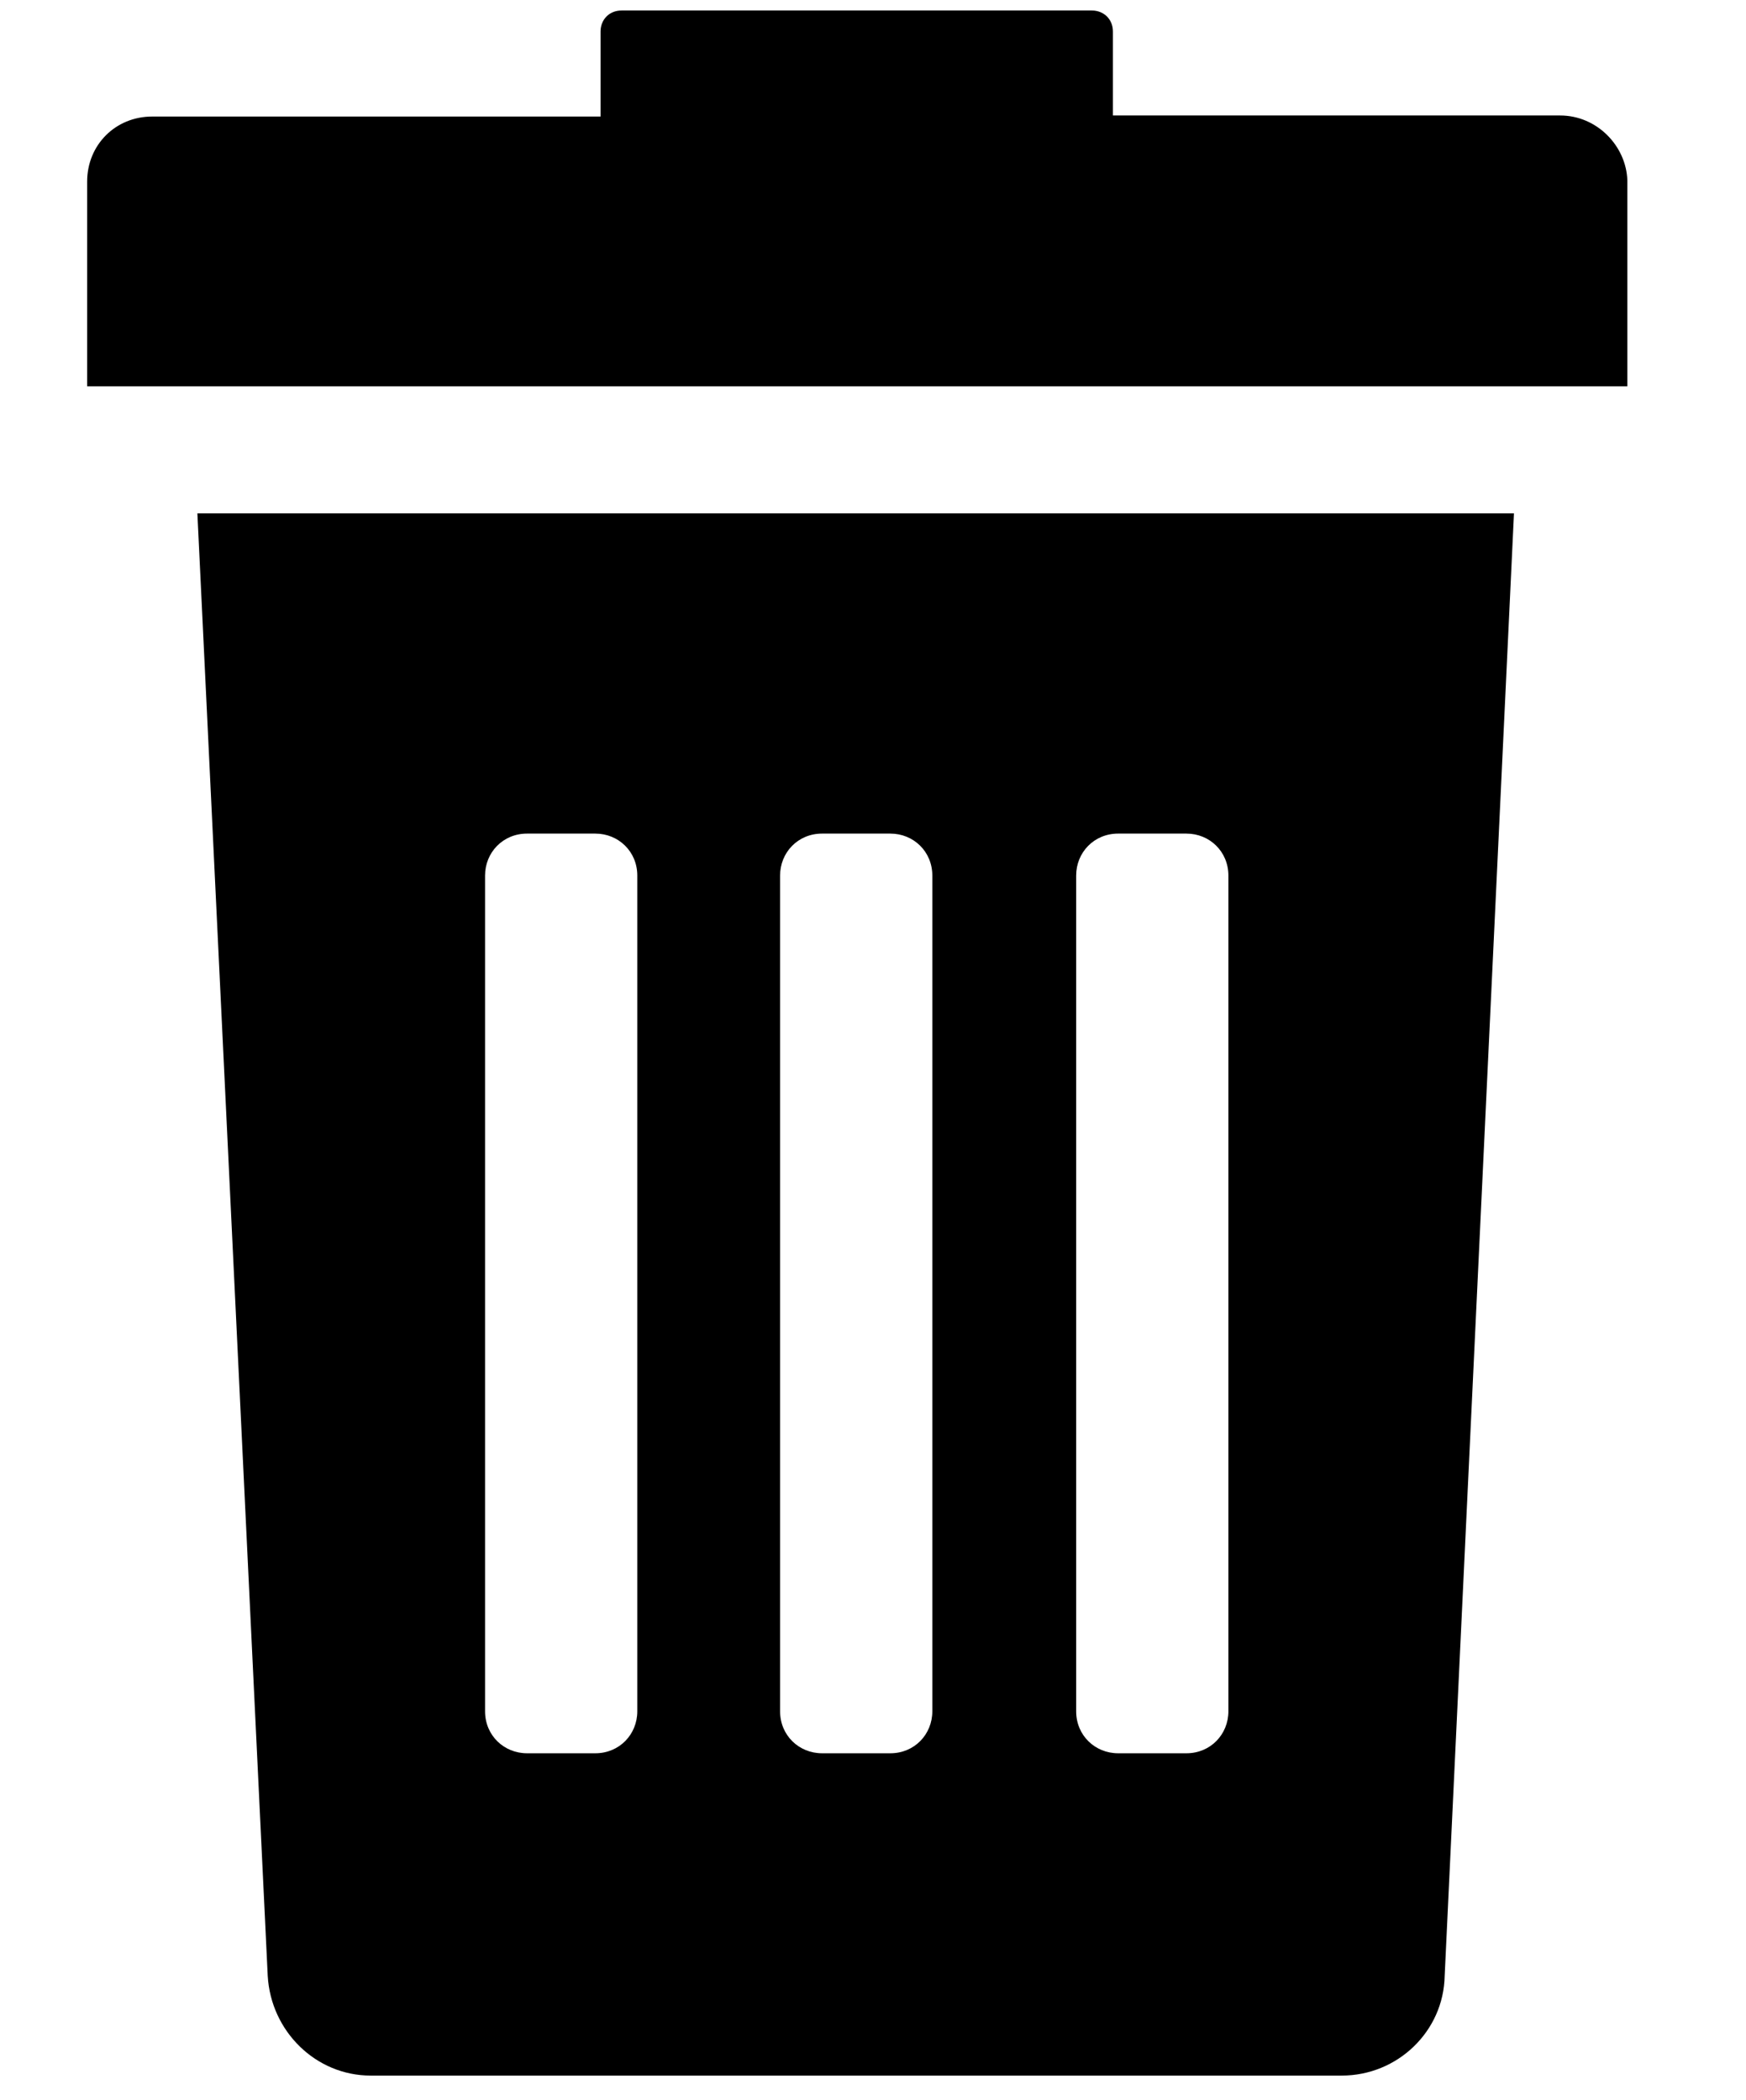<?xml version="1.0" encoding="utf-8"?>
<!-- Generator: Adobe Illustrator 24.1.2, SVG Export Plug-In . SVG Version: 6.00 Build 0)  -->
<svg version="1.1" id="Livello_1" xmlns="http://www.w3.org/2000/svg" xmlns:xlink="http://www.w3.org/1999/xlink" x="0px" y="0px"
	 viewBox="0 0 166.3 200" style="enable-background:new 0 0 166.3 200;" xml:space="preserve">
<g>
	<g>
		<path d="M25.5,188.2c0.3,5.3,4.6,9.5,9.8,9.5h92.5c5.3,0,9.7-4.2,9.8-9.5l6.6-139.3H18.8L25.5,188.2z M102.5,83.4c0-2.2,1.7-4,4-4
			h6.5c2.2,0,4,1.7,4,4V163c0,2.2-1.7,4-4,4h-6.5c-2.2,0-4-1.7-4-4V83.4z M74.3,83.4c0-2.2,1.7-4,4-4h6.5c2.2,0,4,1.7,4,4V163
			c0,2.2-1.7,4-4,4h-6.5c-2.2,0-4-1.7-4-4V83.4L74.3,83.4z M46.2,83.4c0-2.2,1.7-4,4-4h6.5c2.2,0,4,1.7,4,4V163c0,2.2-1.7,4-4,4
			h-6.5c-2.2,0-4-1.7-4-4V83.4z"/>
		<path d="M148.6,11H106V3c0-1.2-0.9-2-2-2H59.2c-1.2,0-2,0.9-2,2v8.1H14.5c-3.5,0-6.2,2.7-6.2,6.2v19.5H155V17.2
			C154.9,13.9,152.1,11,148.6,11z"/>
	</g>
</g>
</svg>
